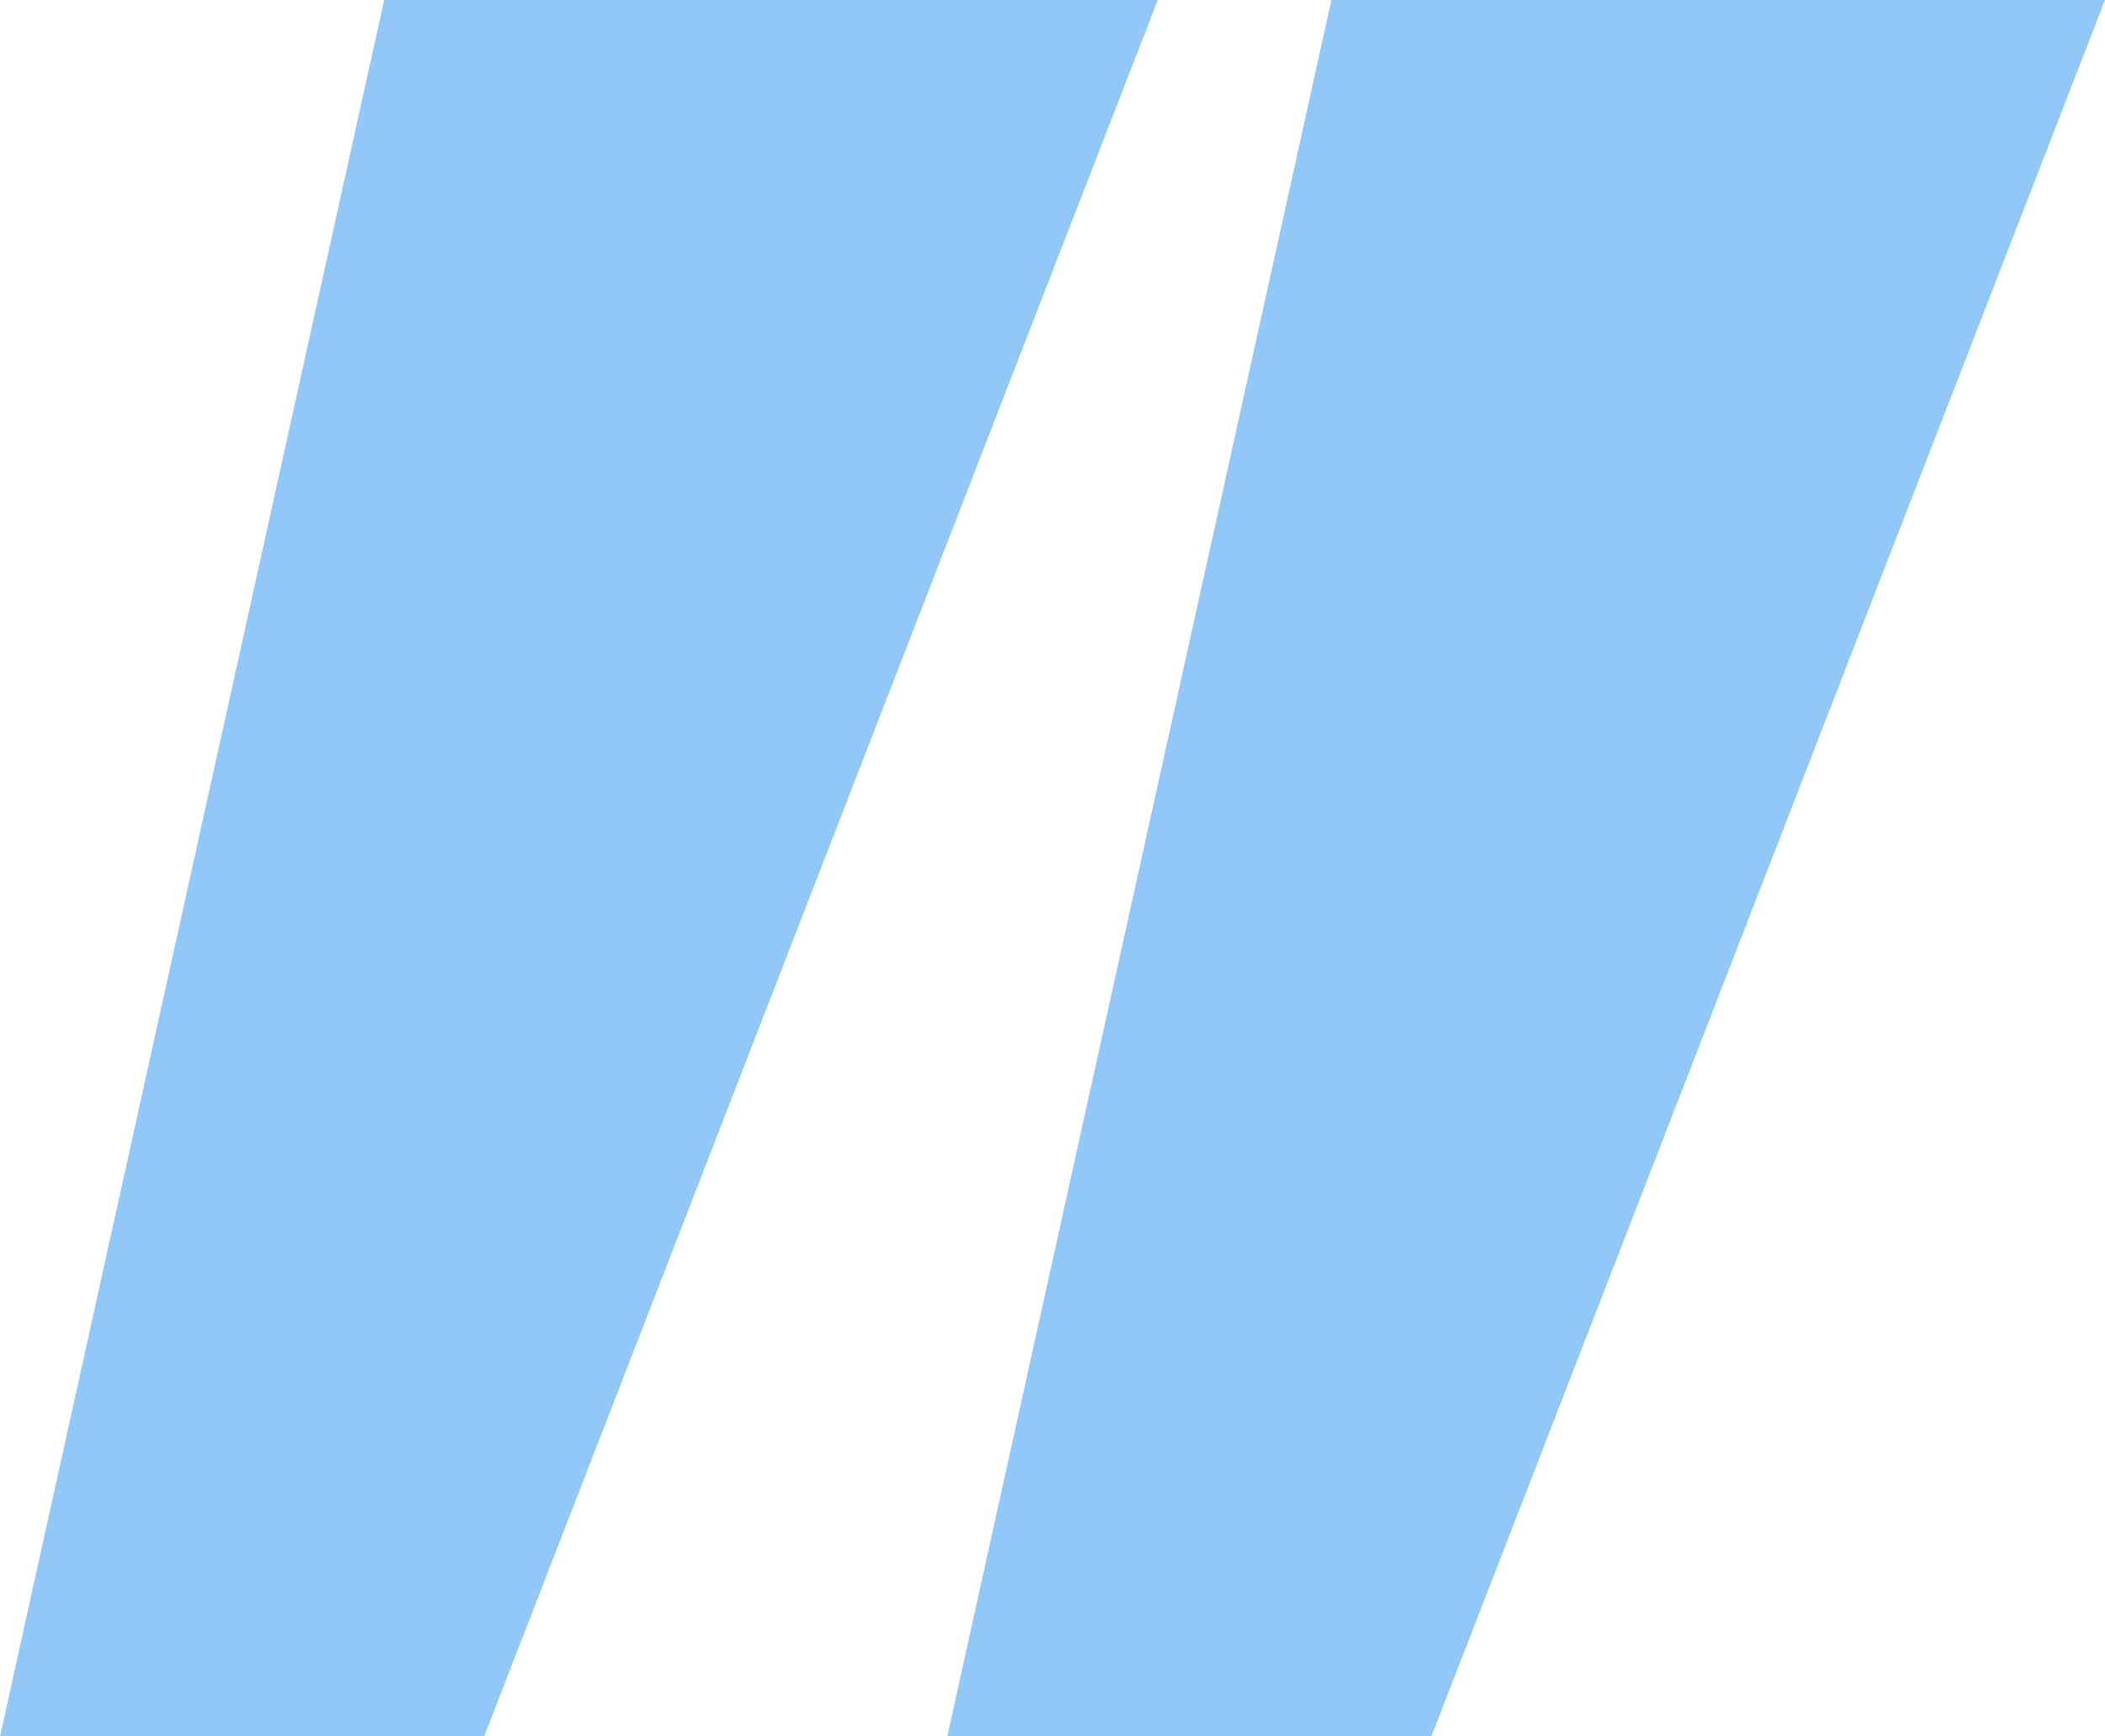 <?xml version="1.0" encoding="UTF-8"?>
<svg id="Layer_1" data-name="Layer 1" xmlns="http://www.w3.org/2000/svg" xmlns:xlink="http://www.w3.org/1999/xlink" version="1.1" viewBox="0 0 40 33">
  <defs>
    <style>
      .cls-1 {
        fill: #92c8f7;
      }

      .cls-1, .cls-2 {
        stroke-width: 0px;
      }

      .cls-3 {
        clip-path: url(#clippath);
      }

      .cls-2 {
        fill: none;
      }
    </style>
    <clipPath id="clippath">
      <rect class="cls-2" y="0" width="40" height="33"/>
    </clipPath>
  </defs>
  <g class="cls-3">
    <g>
      <path class="cls-1" d="M9.2,33H0L7.3,0h14.7l-12.8,33Z"/>
      <path class="cls-1" d="M27.2,33h-9.2L25.3,0h14.7l-12.8,33Z"/>
    </g>
  </g>
</svg>